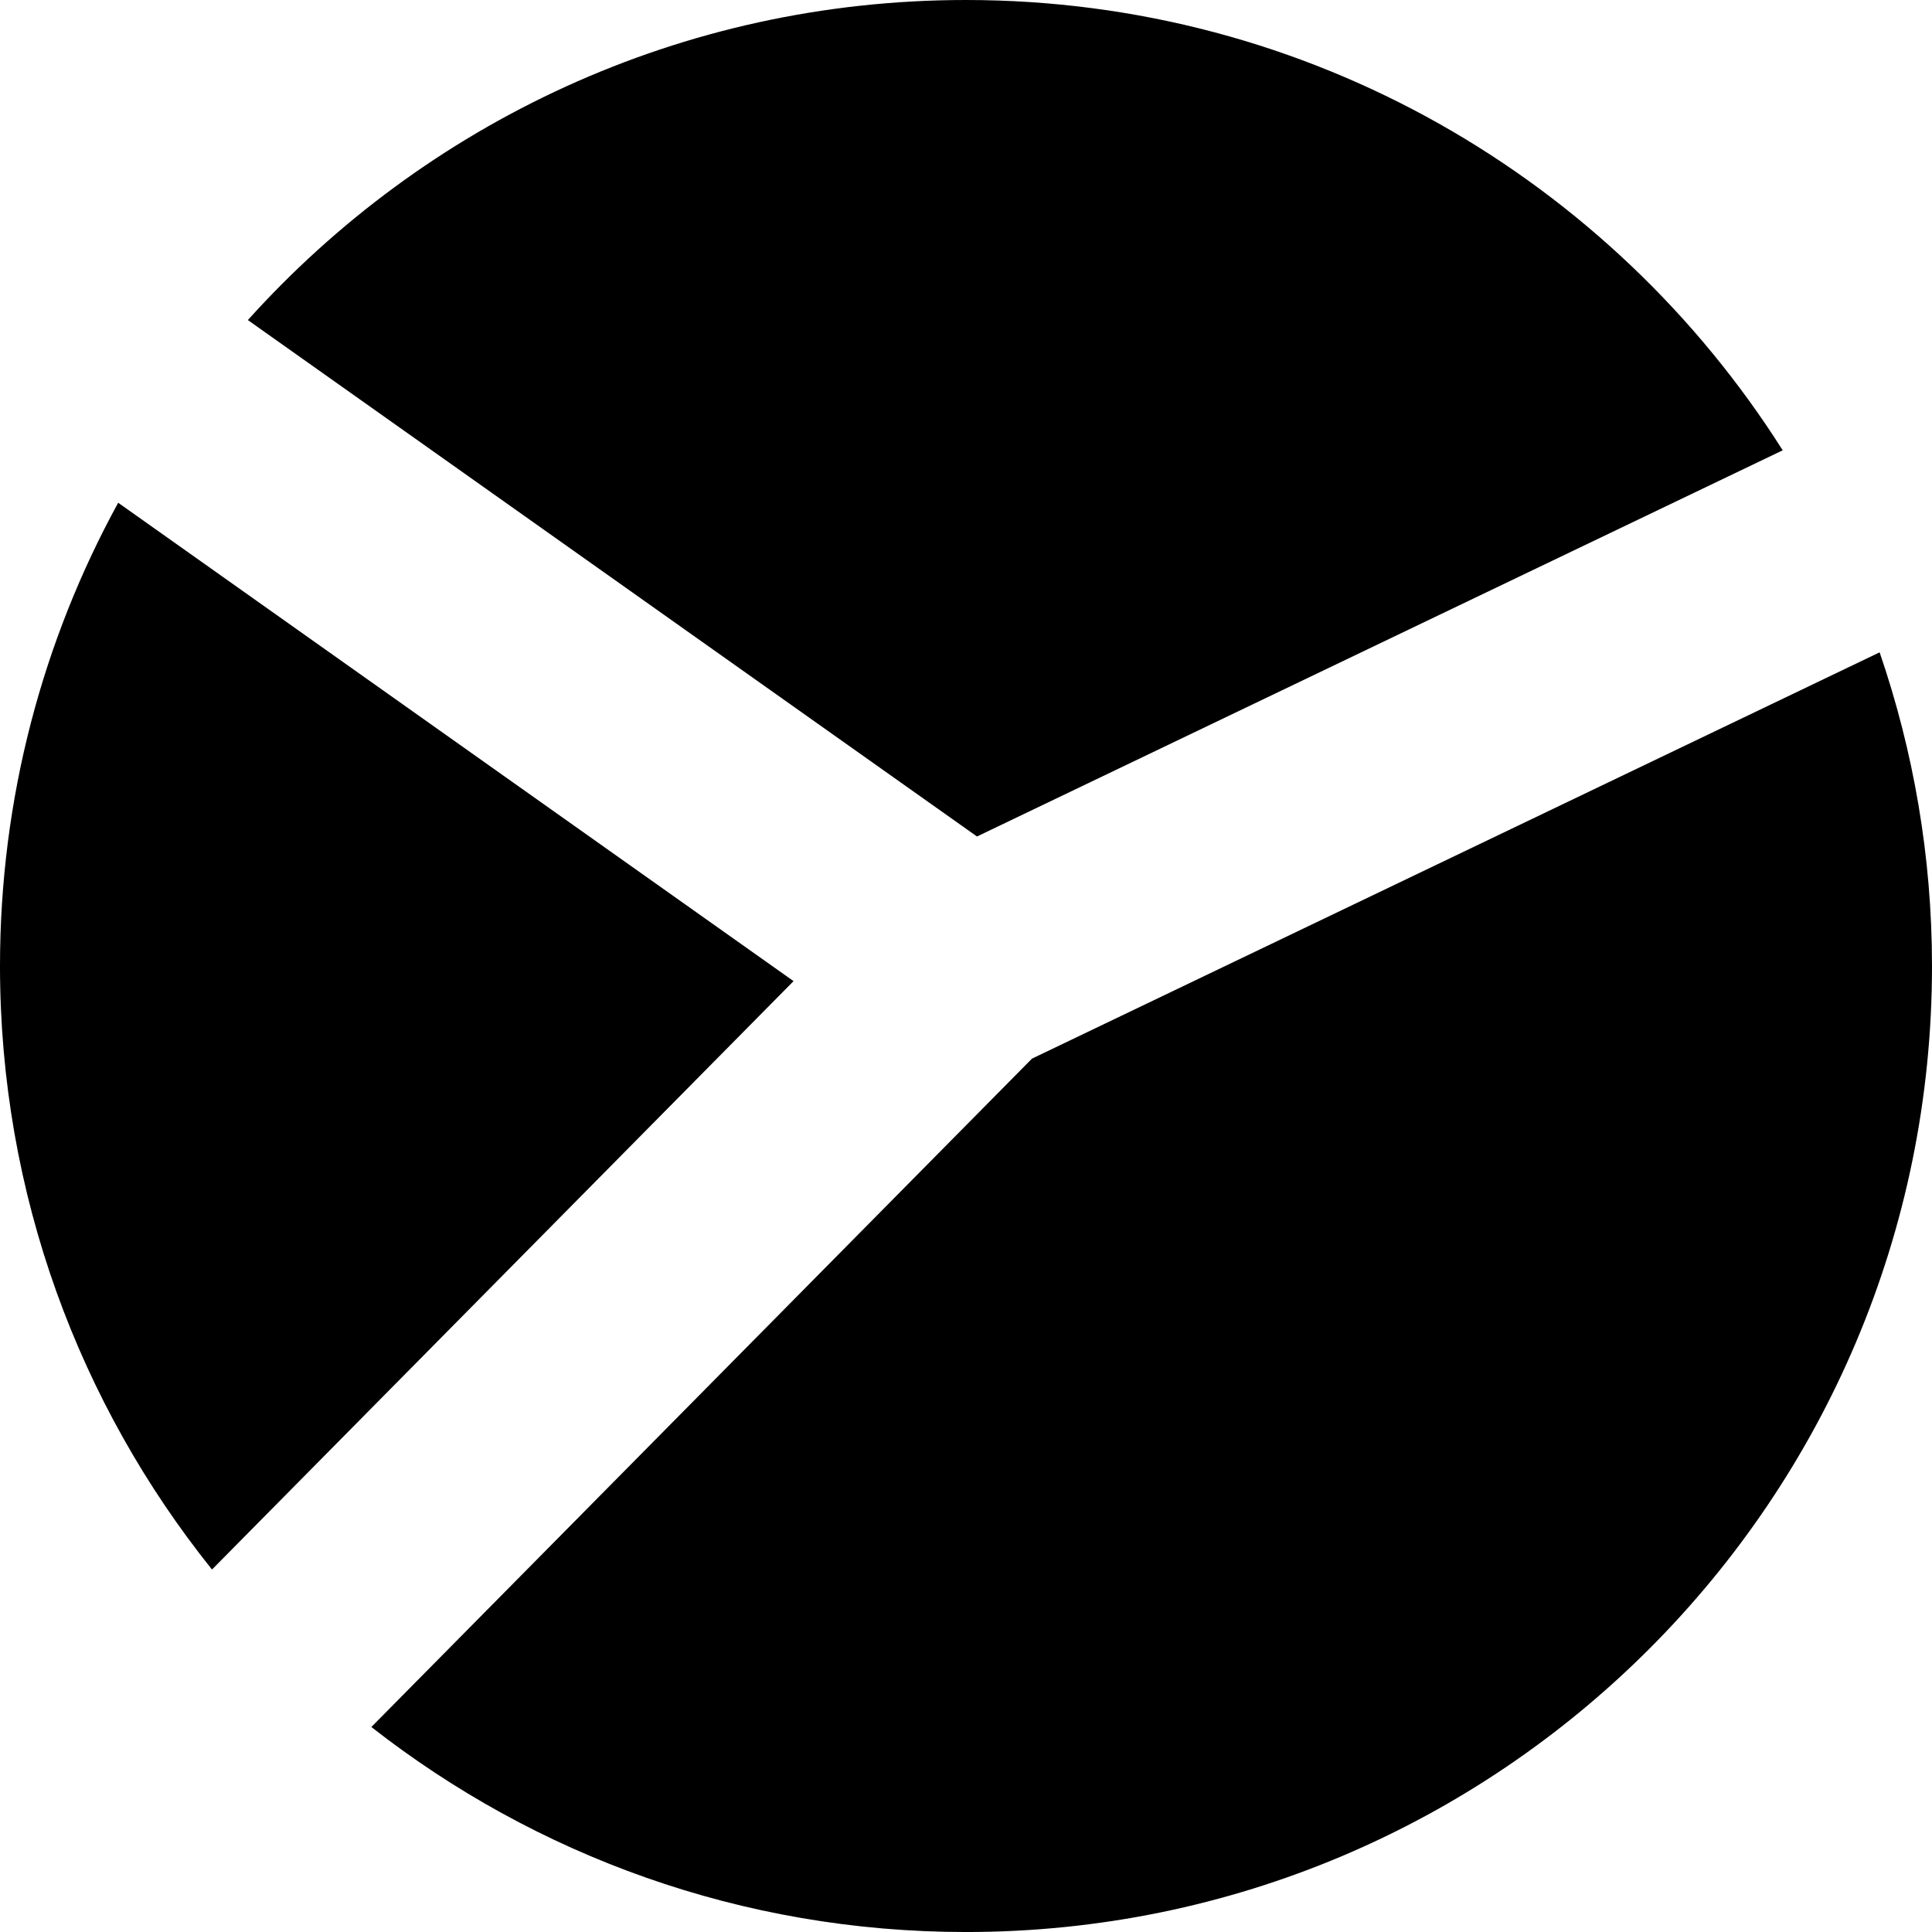<?xml version="1.0" encoding="iso-8859-1"?>
<!-- Uploaded to: SVG Repo, www.svgrepo.com, Generator: SVG Repo Mixer Tools -->
<!DOCTYPE svg PUBLIC "-//W3C//DTD SVG 1.1//EN" "http://www.w3.org/Graphics/SVG/1.1/DTD/svg11.dtd">
<svg fill="#000000" version="1.1" id="Capa_1" xmlns="http://www.w3.org/2000/svg" xmlns:xlink="http://www.w3.org/1999/xlink" 
	 width="800px" height="800px" viewBox="0 0 91.564 91.564"
	 xml:space="preserve">
<g>
	<g>
		<path d="M46.303,39.644l38.185-18.302C76.374,8.52,62.077,0,45.782,0C32.269,0,20.128,5.857,11.747,15.169L46.303,39.644z"/>
		<path d="M5.601,23.827C2.032,30.345,0,37.826,0,45.782c0,10.825,3.766,20.767,10.047,28.603l27.562-27.886L5.601,23.827z"/>
		<path d="M48.909,50.172L17.6,81.848c7.771,6.082,17.55,9.717,28.182,9.717c25.284,0,45.782-20.498,45.782-45.782
			c0-5.207-0.883-10.204-2.482-14.867L48.909,50.172z"/>
	</g>
</g>
</svg>